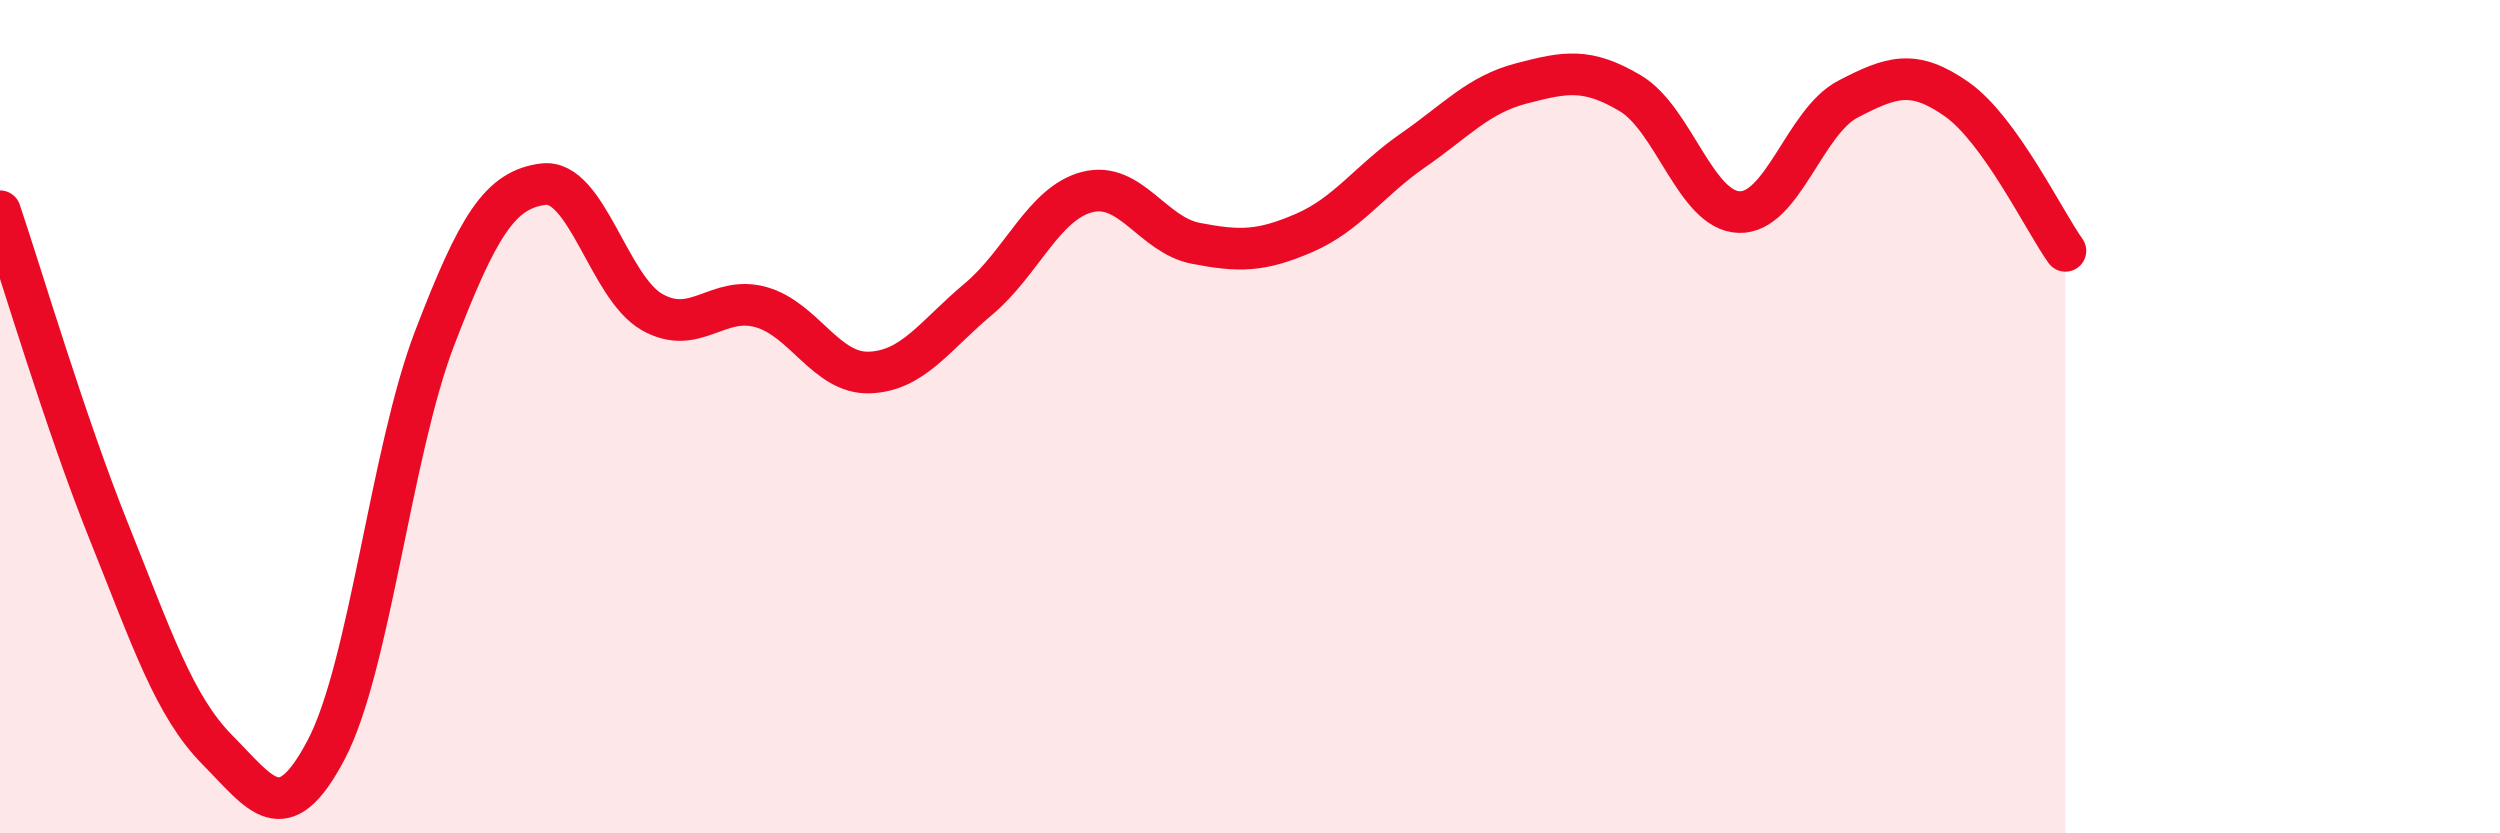 
    <svg width="60" height="20" viewBox="0 0 60 20" xmlns="http://www.w3.org/2000/svg">
      <path
        d="M 0,5.07 C 0.52,6.61 1.57,10.16 2.61,12.75 C 3.65,15.34 4.18,16.95 5.22,18 C 6.26,19.05 6.79,19.97 7.83,17.99 C 8.87,16.01 9.39,10.83 10.43,8.12 C 11.47,5.41 12,4.55 13.04,4.42 C 14.08,4.29 14.61,6.9 15.65,7.49 C 16.69,8.08 17.22,7.08 18.26,7.37 C 19.3,7.66 19.83,8.98 20.87,8.94 C 21.91,8.9 22.44,8.05 23.48,7.18 C 24.52,6.31 25.05,4.88 26.09,4.61 C 27.13,4.34 27.66,5.64 28.7,5.84 C 29.74,6.04 30.26,6.04 31.3,5.59 C 32.34,5.14 32.87,4.33 33.91,3.61 C 34.95,2.89 35.48,2.27 36.52,2 C 37.56,1.73 38.09,1.62 39.13,2.24 C 40.17,2.86 40.7,5.06 41.74,5.09 C 42.78,5.12 43.31,2.92 44.35,2.38 C 45.39,1.84 45.92,1.65 46.96,2.38 C 48,3.11 49.05,5.29 49.57,6.02L49.57 20L0 20Z"
        fill="#EB0A25"
        opacity="0.1"
        stroke-linecap="round"
        stroke-linejoin="round"
      />
      <path
        d="M 0,5.07 C 0.52,6.61 1.57,10.16 2.61,12.75 C 3.65,15.34 4.18,16.95 5.22,18 C 6.26,19.05 6.79,19.97 7.83,17.99 C 8.87,16.01 9.39,10.83 10.43,8.12 C 11.47,5.41 12,4.55 13.04,4.42 C 14.08,4.29 14.61,6.9 15.65,7.49 C 16.69,8.08 17.22,7.08 18.26,7.37 C 19.3,7.66 19.83,8.98 20.87,8.94 C 21.91,8.9 22.44,8.05 23.48,7.18 C 24.52,6.31 25.05,4.88 26.09,4.61 C 27.13,4.34 27.66,5.64 28.7,5.84 C 29.74,6.04 30.26,6.04 31.3,5.59 C 32.34,5.14 32.87,4.33 33.91,3.61 C 34.95,2.89 35.48,2.27 36.52,2 C 37.56,1.73 38.09,1.62 39.13,2.24 C 40.17,2.86 40.7,5.06 41.74,5.09 C 42.78,5.12 43.31,2.92 44.35,2.38 C 45.39,1.84 45.92,1.65 46.96,2.38 C 48,3.11 49.05,5.29 49.57,6.02"
        stroke="#EB0A25"
        stroke-width="1"
        fill="none"
        stroke-linecap="round"
        stroke-linejoin="round"
      />
    </svg>
  